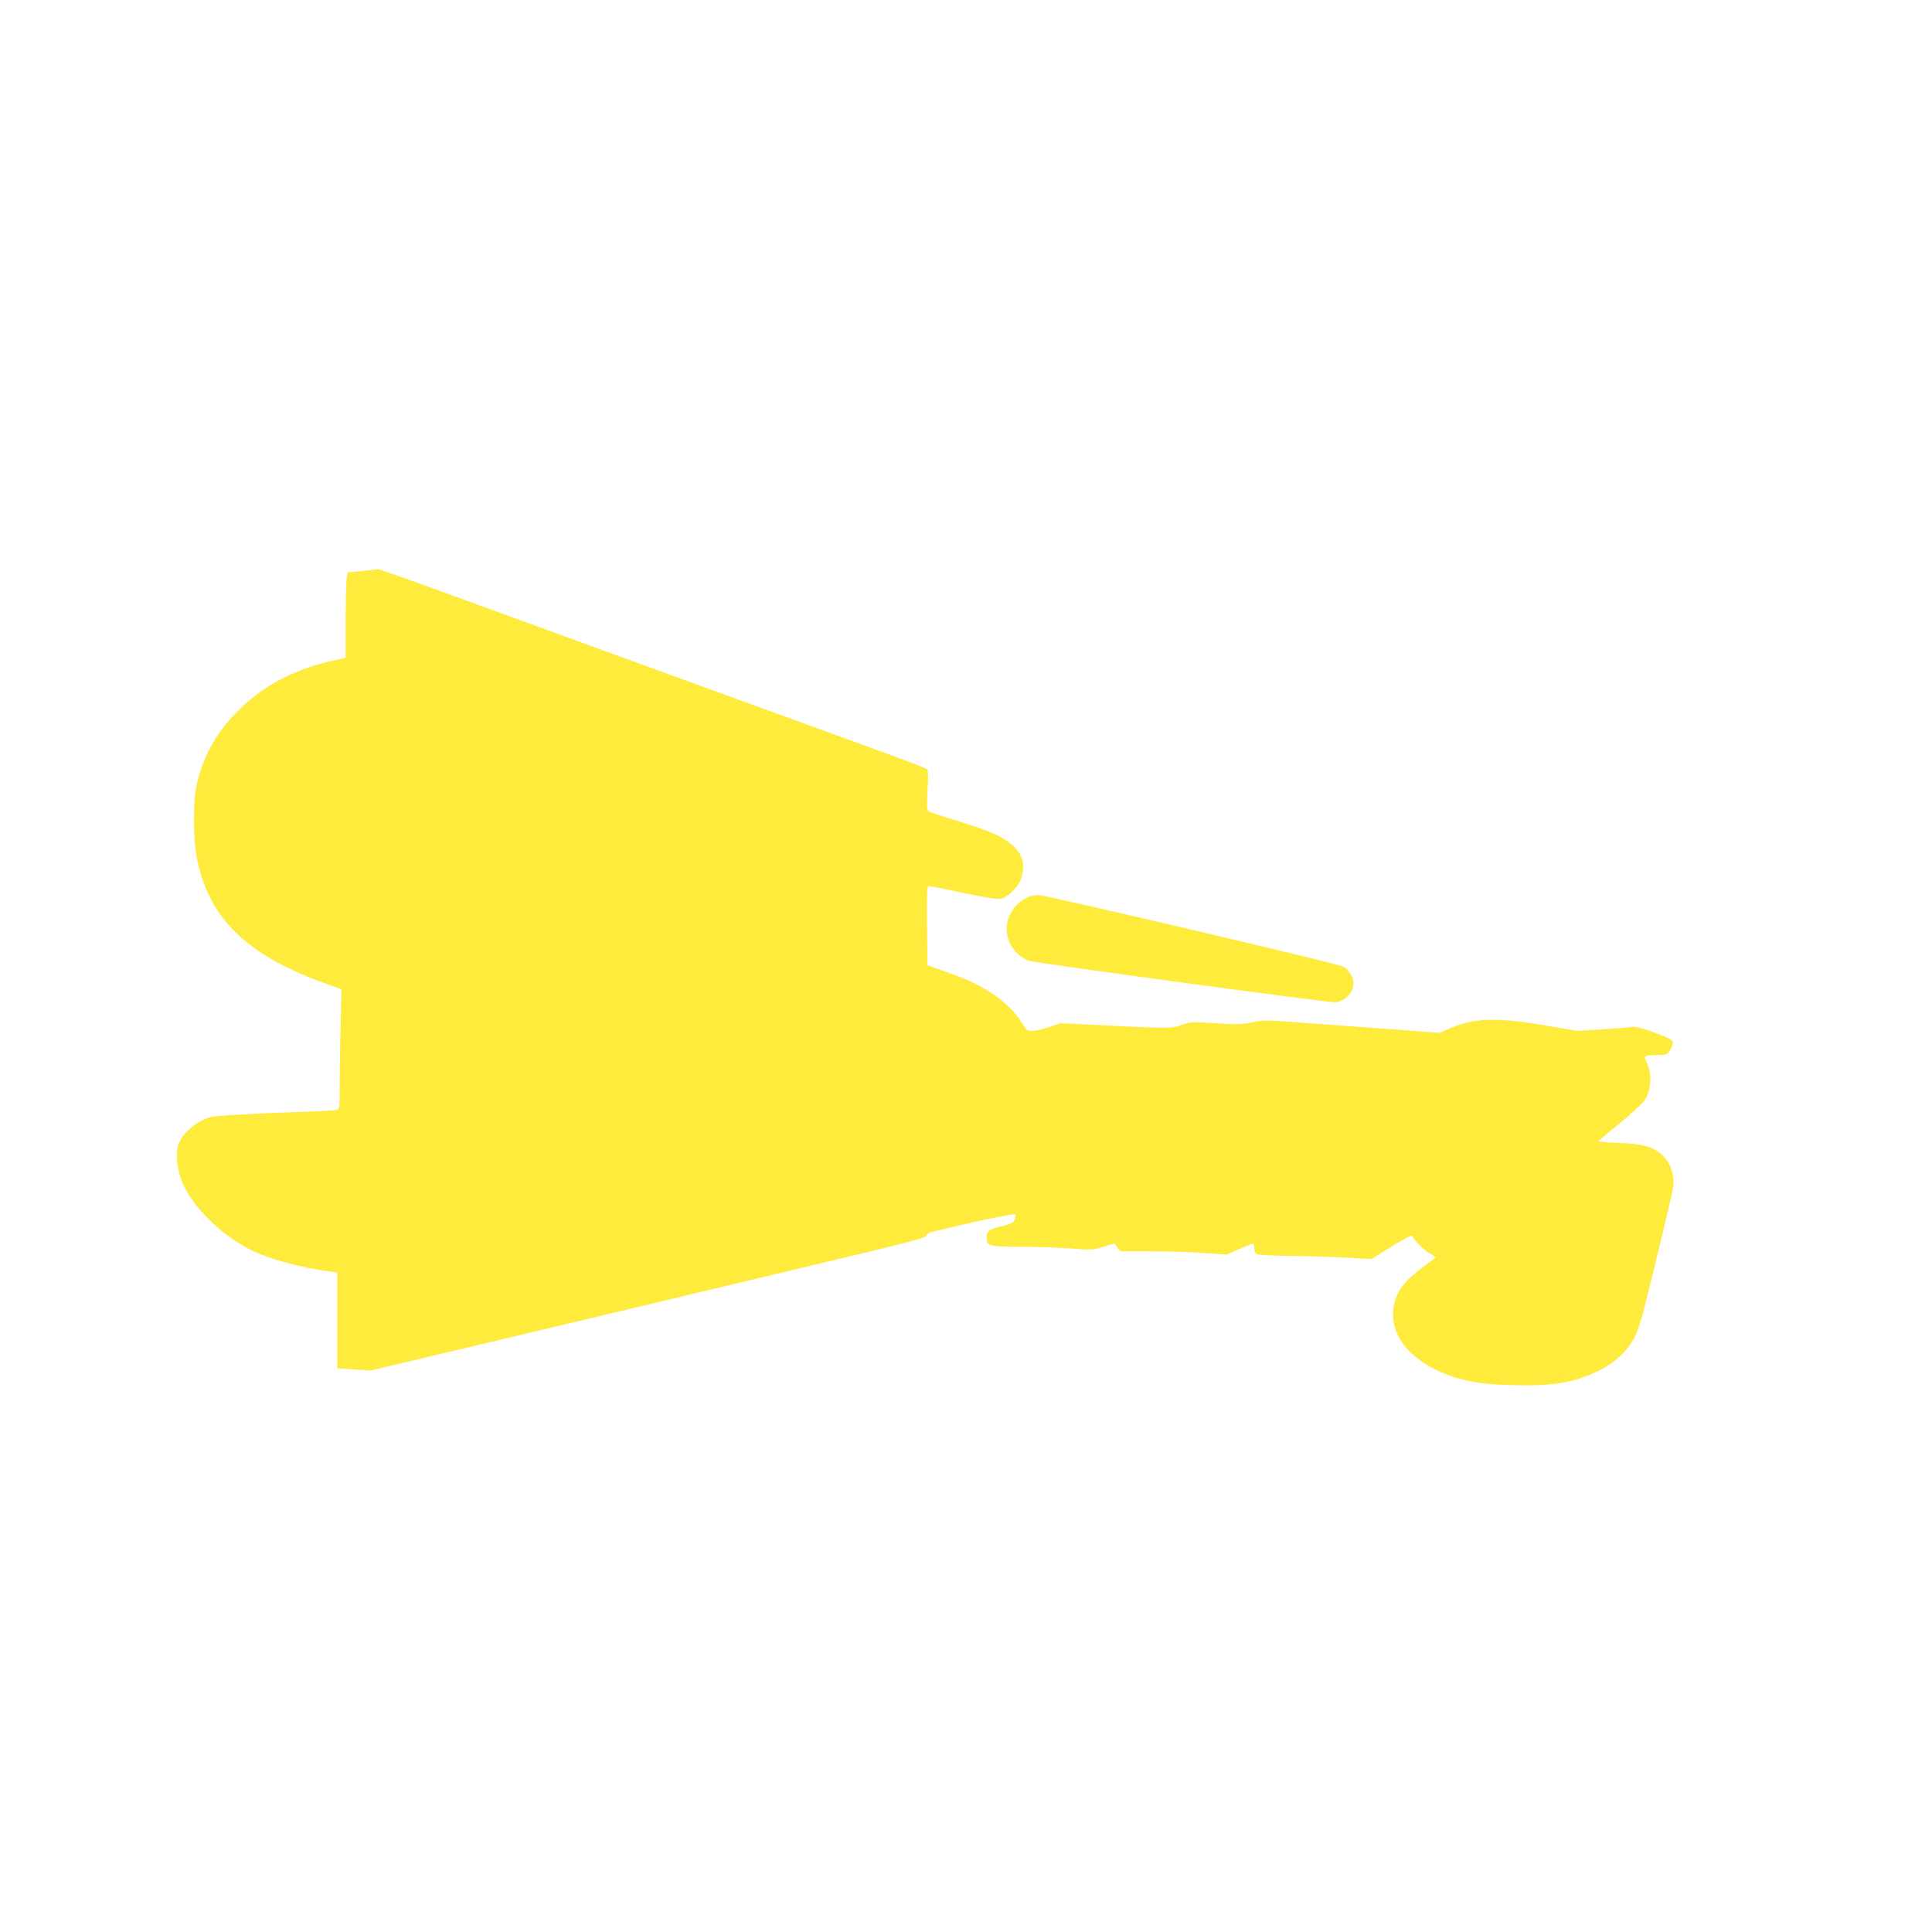 <?xml version="1.0" standalone="no"?>
<!DOCTYPE svg PUBLIC "-//W3C//DTD SVG 20010904//EN"
 "http://www.w3.org/TR/2001/REC-SVG-20010904/DTD/svg10.dtd">
<svg version="1.0" xmlns="http://www.w3.org/2000/svg"
 width="1280pt" height="1280pt" viewBox="0 0 1280 1280"
 preserveAspectRatio="xMidYMid meet">
<g transform="translate(0,1280) scale(0.1,-0.1)"
fill="#ffeb3b" stroke="none">
<path d="M2399 9017 l-96 -9 -7 -52 c-3 -28 -6 -155 -6 -282 l0 -232 -97 -22
c-268 -62 -476 -178 -648 -362 -122 -131 -201 -280 -241 -453 -27 -115 -25
-373 3 -505 83 -386 323 -621 822 -806 l133 -49 -6 -269 c-3 -148 -6 -327 -6
-397 0 -125 -1 -129 -22 -133 -13 -3 -102 -8 -198 -11 -348 -12 -596 -26 -635
-36 -94 -25 -195 -113 -216 -191 -15 -56 -6 -148 22 -224 61 -165 253 -360
457 -463 125 -63 331 -119 532 -146 l45 -5 0 -318 0 -317 110 -8 110 -7 885
210 c487 116 948 226 1025 244 77 19 506 121 954 228 670 159 815 196 819 211
2 9 15 20 28 23 252 63 560 128 562 119 2 -6 -1 -23 -7 -36 -7 -21 -22 -28
-84 -43 -84 -19 -100 -32 -100 -78 0 -53 17 -58 217 -58 100 0 249 -5 333 -11
145 -11 154 -11 224 11 l73 22 19 -26 19 -26 196 0 c109 0 267 -5 352 -11
l155 -11 83 36 c46 20 88 36 93 36 5 0 9 -13 9 -30 0 -18 7 -33 19 -39 10 -6
115 -11 237 -12 121 -1 287 -7 369 -12 l150 -9 134 83 c96 59 136 79 139 69 8
-24 80 -96 117 -116 19 -10 35 -21 35 -24 0 -3 -35 -30 -76 -60 -103 -75 -157
-135 -183 -203 -75 -201 48 -397 318 -507 124 -51 246 -72 446 -77 267 -8 410
15 571 93 108 51 192 128 242 221 17 33 45 113 61 179 84 331 191 778 197 822
9 72 -17 153 -65 201 -62 62 -131 83 -294 89 -76 2 -136 8 -135 12 2 5 65 58
141 120 76 62 149 129 162 149 47 70 52 176 14 253 -22 44 -16 48 69 48 68 0
77 5 96 52 20 46 19 47 -119 99 -81 30 -117 39 -144 35 -20 -3 -109 -10 -198
-16 l-163 -10 -212 36 c-324 56 -475 51 -641 -23 l-58 -26 -297 22 c-163 12
-425 31 -582 43 -271 21 -288 21 -365 5 -71 -15 -103 -15 -245 -6 -157 10
-164 10 -222 -12 -65 -24 -81 -24 -598 2 l-205 10 -74 -26 c-41 -14 -91 -25
-112 -25 -34 0 -40 4 -65 48 -42 71 -118 146 -206 203 -94 60 -153 88 -308
143 l-115 41 -3 263 c-2 225 0 262 12 262 8 0 111 -21 228 -46 142 -30 224
-43 246 -39 48 9 117 76 136 132 45 132 -11 223 -187 303 -35 16 -139 52 -233
81 -93 28 -177 56 -187 61 -17 9 -18 20 -12 142 6 106 5 134 -6 142 -8 6 -158
63 -334 127 -290 105 -1610 585 -2819 1026 -257 94 -473 170 -480 170 -6 -1
-54 -6 -107 -12z"/>
<path d="M6805 6854 c-150 -77 -181 -258 -64 -372 18 -17 51 -38 73 -47 39
-14 1962 -275 2029 -275 69 0 136 77 123 142 -8 41 -40 83 -73 96 -63 26
-1967 472 -2011 472 -26 0 -60 -7 -77 -16z"/>
</g>
</svg>
